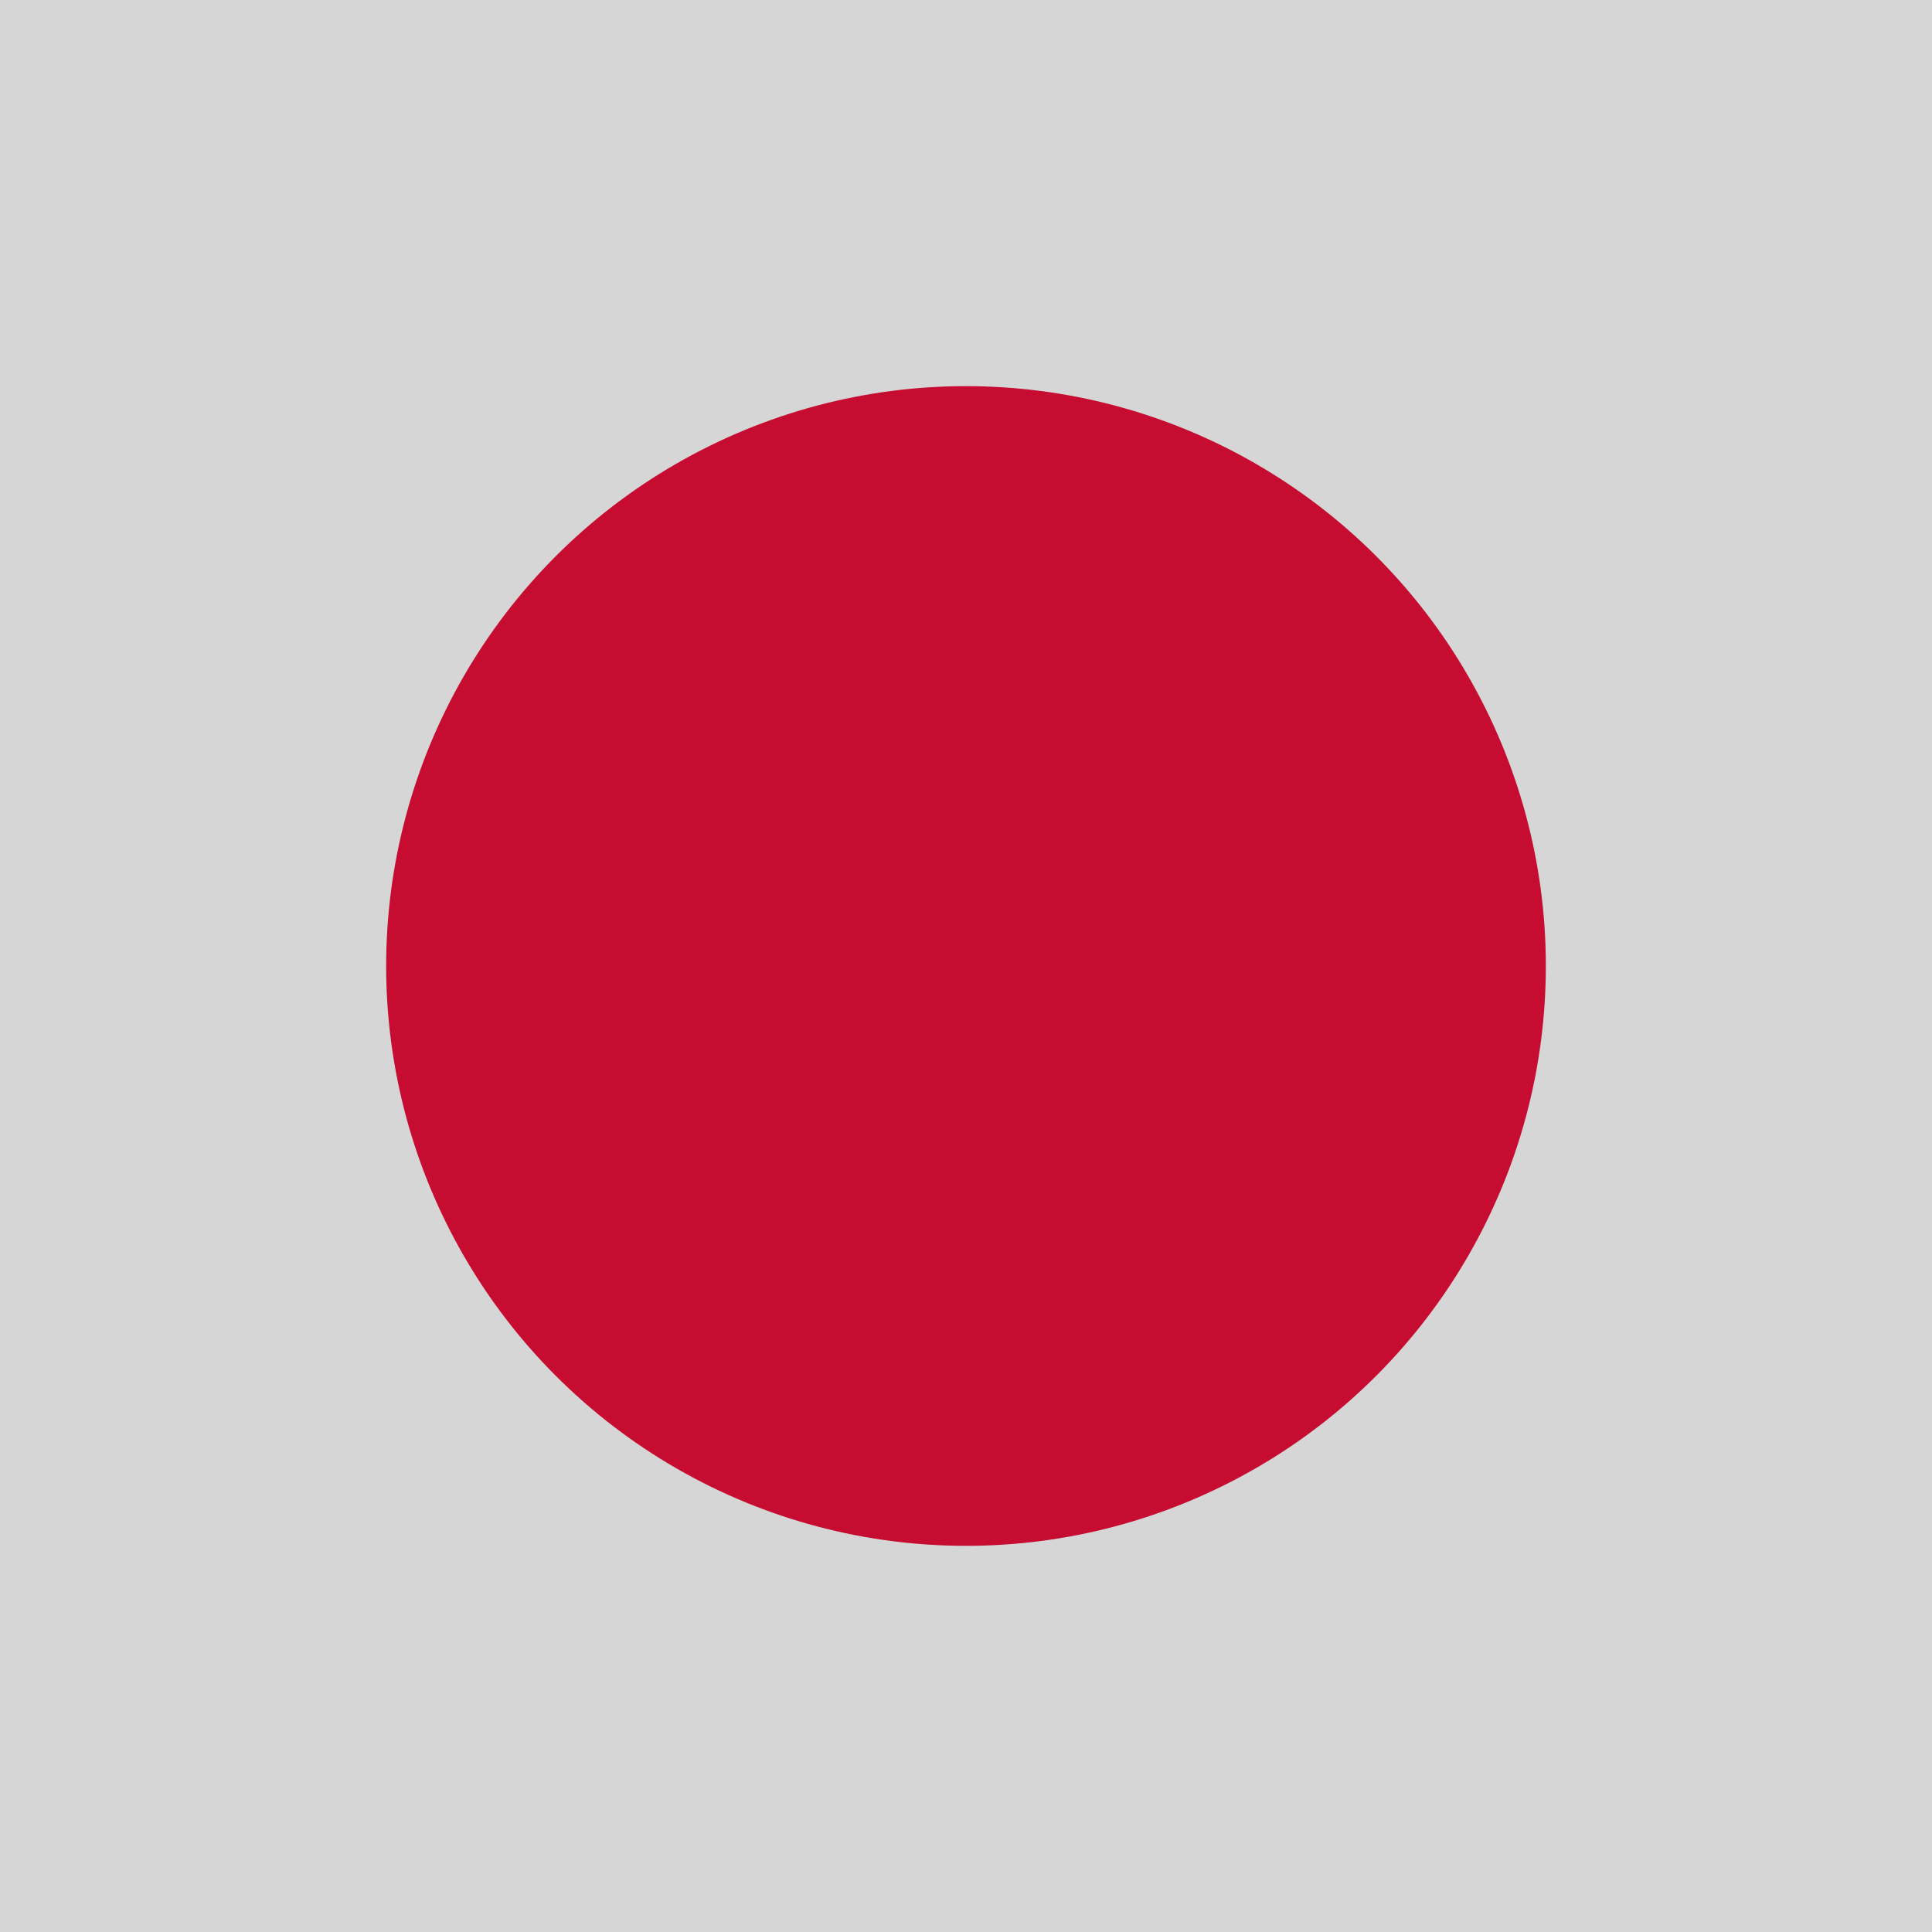 <?xml version="1.0" encoding="UTF-8" standalone="no"?>
<svg
   xmlns:dc="http://purl.org/dc/elements/1.1/"
   xmlns:cc="http://creativecommons.org/ns#"
   xmlns:rdf="http://www.w3.org/1999/02/22-rdf-syntax-ns#"
   xmlns:svg="http://www.w3.org/2000/svg"
   xmlns="http://www.w3.org/2000/svg"
   xmlns:sodipodi="http://sodipodi.sourceforge.net/DTD/sodipodi-0.dtd"
   xmlns:inkscape="http://www.inkscape.org/namespaces/inkscape"
   width="499.849"
   height="499.849"
   viewBox="-36 -24 39.988 39.988"
   id="svg2"
   version="1.1"
   inkscape:version="0.48.4 r9939"
   sodipodi:docname="Flag_of_South_Korea.svg">
  <rect x="-36" y="-24" width="39.988" height="39.988" fill="#333333" stroke="none"/>
  <defs
     id="defs28" />
  <sodipodi:namedview
     pagecolor="#ffffff"
     bordercolor="#666666"
     borderopacity="1"
     objecttolerance="10"
     gridtolerance="10"
     guidetolerance="10"
     inkscape:pageopacity="0"
     inkscape:pageshadow="2"
     inkscape:window-width="1301"
     inkscape:window-height="744"
     id="namedview26"
     showgrid="false"
     fit-margin-top="0"
     fit-margin-left="0"
     fit-margin-right="0"
     fit-margin-bottom="0"
     inkscape:zoom="0.30444444"
     inkscape:cx="156.00893"
     inkscape:cy="208.01618"
     inkscape:window-x="65"
     inkscape:window-y="24"
     inkscape:window-maximized="1"
     inkscape:current-layer="svg2" />
  <title
     id="title4">Flag of South Korea</title>
  <rect
     style="opacity:0.8;fill:#ffffff;fill-opacity:1;fill-rule:nonzero;stroke:none"
     id="rect3015"
     width="39.988"
     height="39.988"
     x="-36"
     y="-24" />
  <path
     style="stroke:#ffffff;stroke-width:1"
     inkscape:connector-curvature="0"
     id="path14"
     d="m -20.166,-6.78 8.321,5.547" />
  <circle
     style="fill:#c60c30"
     sodipodi:ry="12"
     sodipodi:rx="12"
     sodipodi:cy="0"
     sodipodi:cx="0"
     cy="0"
     cx="0"
     d="M 12,0 C 12,6.627 6.627,12 0,12 -6.627,12 -12,6.627 -12,0 c 0,-6.627 5.373,-12 12,-12 6.627,0 12,5.373 12,12 z"
     id="circle16"
     r="12"
     transform="matrix(0.555,-0.832,0.832,0.555,-16.006,-4.006)" />
</svg>
